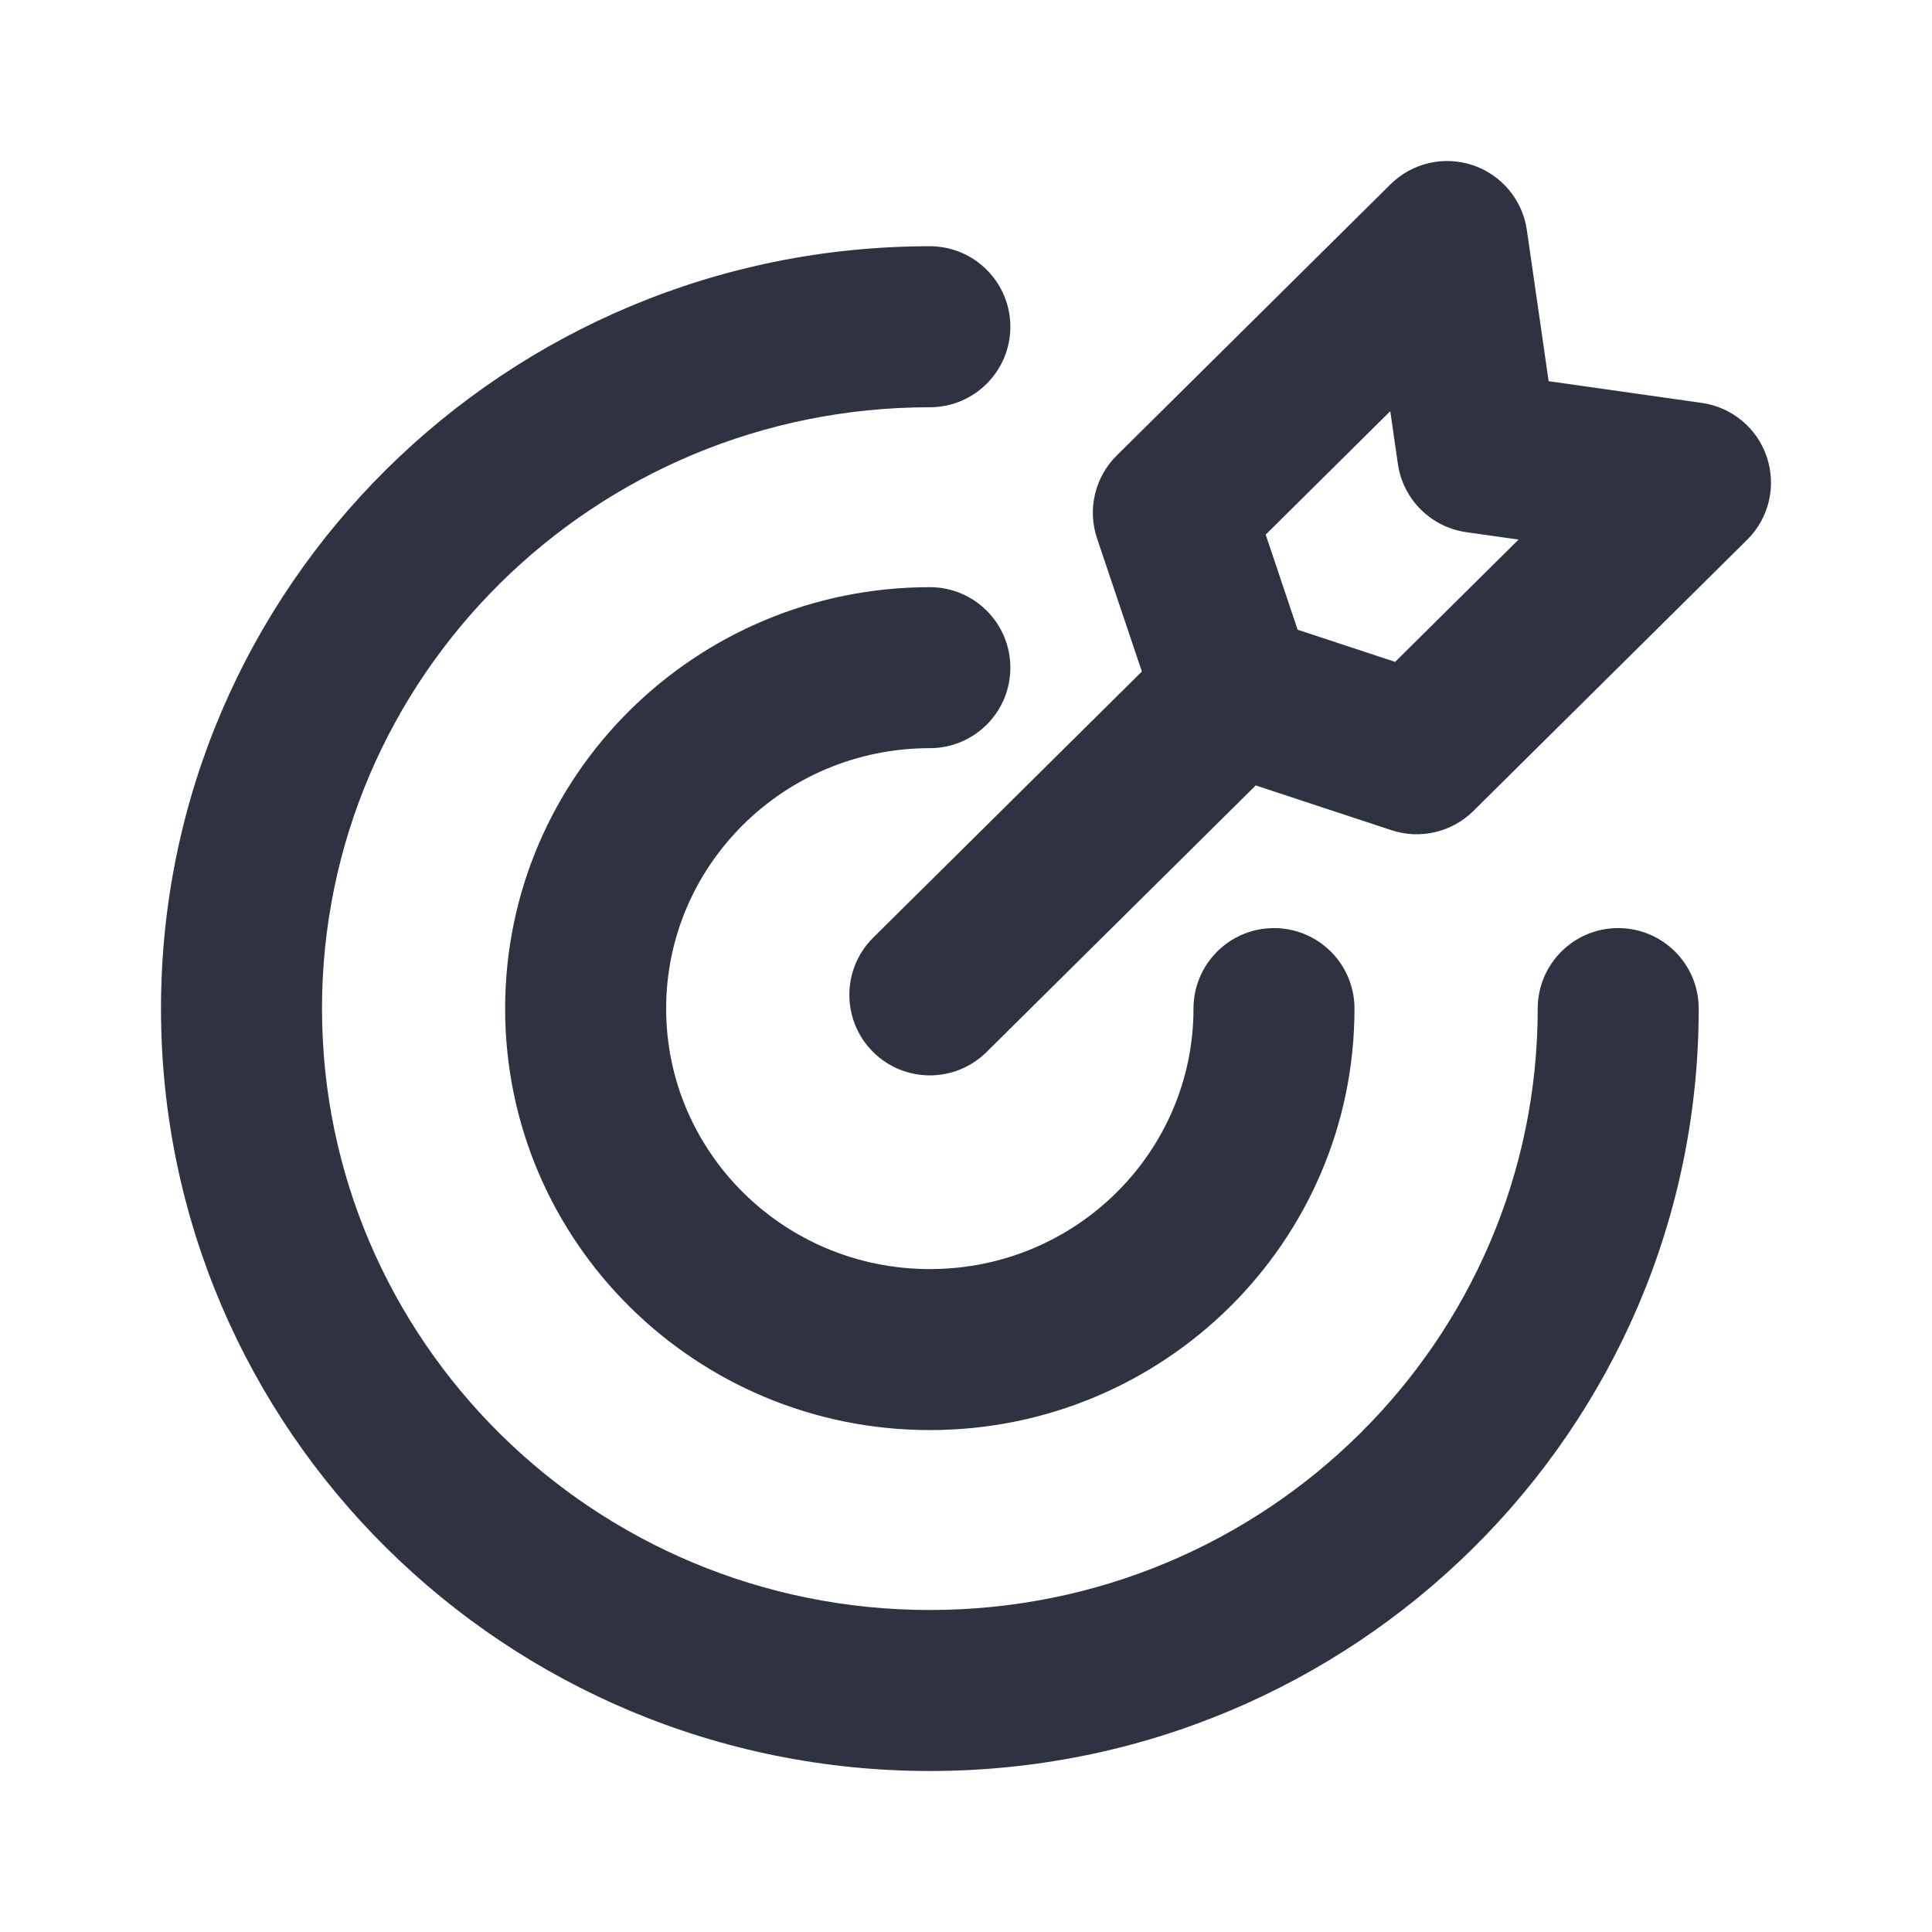 <svg xmlns="http://www.w3.org/2000/svg" width="24" height="24" viewBox="0 0 24 24" fill="none"><path d="M21.102 12.529C21.102 11.977 20.654 11.529 20.102 11.529C19.549 11.529 19.102 11.977 19.102 12.529H21.102ZM11.551 5.059C12.103 5.059 12.551 4.611 12.551 4.059C12.551 3.507 12.103 3.059 11.551 3.059V5.059ZM16.826 12.529C16.826 11.977 16.378 11.529 15.826 11.529C15.274 11.529 14.826 11.977 14.826 12.529H16.826ZM11.551 9.294C12.103 9.294 12.551 8.846 12.551 8.294C12.551 7.742 12.103 7.294 11.551 7.294V9.294ZM16.034 9.326C16.426 8.937 16.429 8.304 16.04 7.911C15.652 7.519 15.018 7.516 14.626 7.905L16.034 9.326ZM10.847 11.648C10.455 12.037 10.452 12.67 10.84 13.062C11.229 13.455 11.862 13.458 12.255 13.069L10.847 11.648ZM21 5.995L21.704 6.705C21.974 6.438 22.069 6.041 21.949 5.68C21.83 5.32 21.516 5.058 21.14 5.005L21 5.995ZM17.599 9.364L17.285 10.313C17.642 10.431 18.035 10.339 18.303 10.074L17.599 9.364ZM14.576 6.369L13.872 5.659C13.601 5.927 13.506 6.327 13.628 6.688L14.576 6.369ZM17.977 3L18.967 2.857C18.913 2.483 18.653 2.172 18.295 2.052C17.937 1.932 17.541 2.024 17.273 2.29L17.977 3ZM15.332 8.615L14.384 8.934C14.484 9.232 14.719 9.466 15.018 9.565L15.332 8.615ZM18.355 5.62L17.365 5.763C17.428 6.203 17.775 6.548 18.215 6.611L18.355 5.62ZM20.102 12.529H19.102C19.102 16.646 15.73 20 11.551 20V21V22C16.817 22 21.102 17.769 21.102 12.529H20.102ZM11.551 21V20C7.372 20 4 16.646 4 12.529H3H2C2 17.769 6.285 22 11.551 22V21ZM3 12.529H4C4 8.412 7.372 5.059 11.551 5.059V4.059V3.059C6.285 3.059 2 7.29 2 12.529H3ZM15.826 12.529H14.826C14.826 14.307 13.369 15.765 11.551 15.765V16.765V17.765C14.455 17.765 16.826 15.43 16.826 12.529H15.826ZM11.551 16.765V15.765C9.733 15.765 8.275 14.307 8.275 12.529H7.275H6.275C6.275 15.43 8.646 17.765 11.551 17.765V16.765ZM7.275 12.529H8.275C8.275 10.752 9.733 9.294 11.551 9.294V8.294V7.294C8.646 7.294 6.275 9.629 6.275 12.529H7.275ZM15.33 8.615L14.626 7.905L10.847 11.648L11.551 12.359L12.255 13.069L16.034 9.326L15.33 8.615ZM21 5.995L20.296 5.284L16.895 8.654L17.599 9.364L18.303 10.074L21.704 6.705L21 5.995ZM14.576 6.369L15.28 7.08L18.681 3.71L17.977 3L17.273 2.29L13.872 5.659L14.576 6.369ZM17.599 9.364L17.913 8.414L15.645 7.666L15.332 8.615L15.018 9.565L17.285 10.313L17.599 9.364ZM15.332 8.615L16.279 8.296L15.524 6.05L14.576 6.369L13.628 6.688L14.384 8.934L15.332 8.615ZM17.977 3L16.987 3.143L17.365 5.763L18.355 5.62L19.345 5.478L18.967 2.857L17.977 3ZM18.355 5.62L18.215 6.611L20.86 6.985L21 5.995L21.14 5.005L18.495 4.63L18.355 5.62Z" fill="#2F3241"></path></svg>